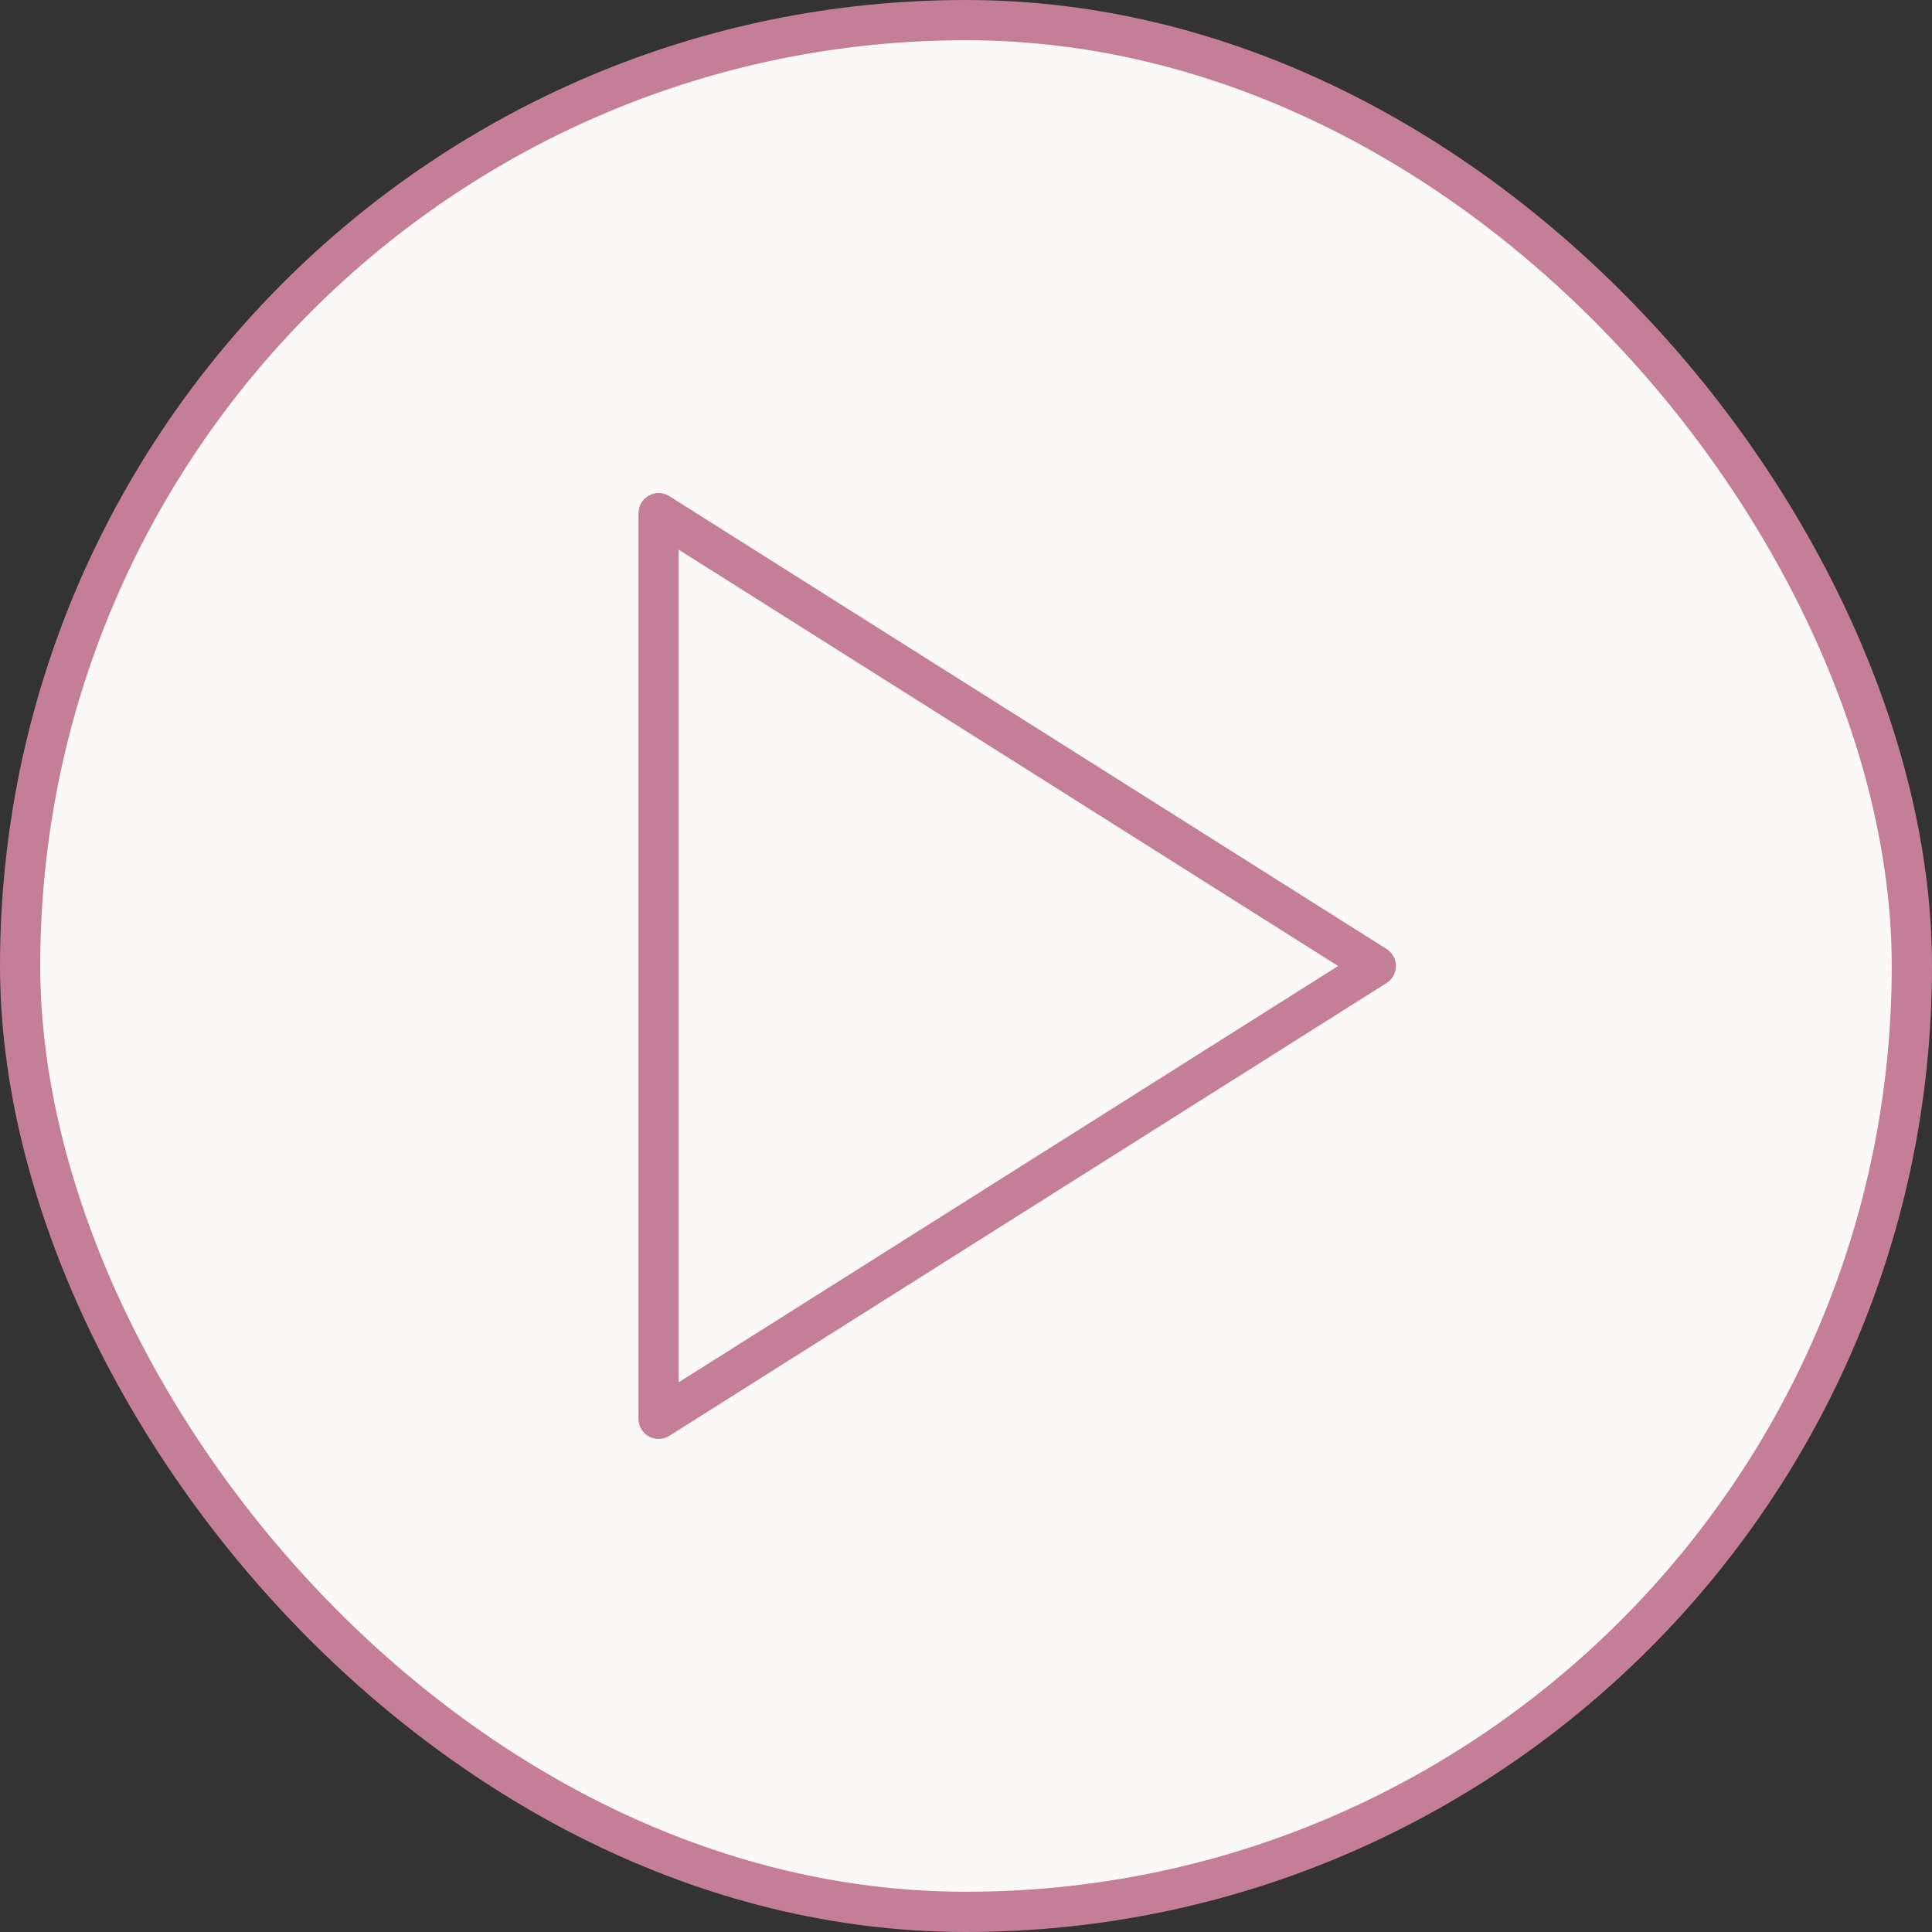 <?xml version="1.0" encoding="UTF-8"?> <svg xmlns="http://www.w3.org/2000/svg" width="48" height="48" viewBox="0 0 48 48" fill="none"><rect x="0" y="0" width="48" height="48" fill="#333333" stroke="none"/><rect x="0.5" y="0.5" width="47" height="47" rx="23.5" fill="#FBF8F8"></rect><rect x="0.5" y="0.5" width="47" height="47" rx="23.5" stroke="#C47E98"></rect><path d="M16.363 12.75L34.182 24L16.363 35.25V12.75Z" stroke="#C47E98" stroke-linecap="round" stroke-linejoin="round"></path></svg> 